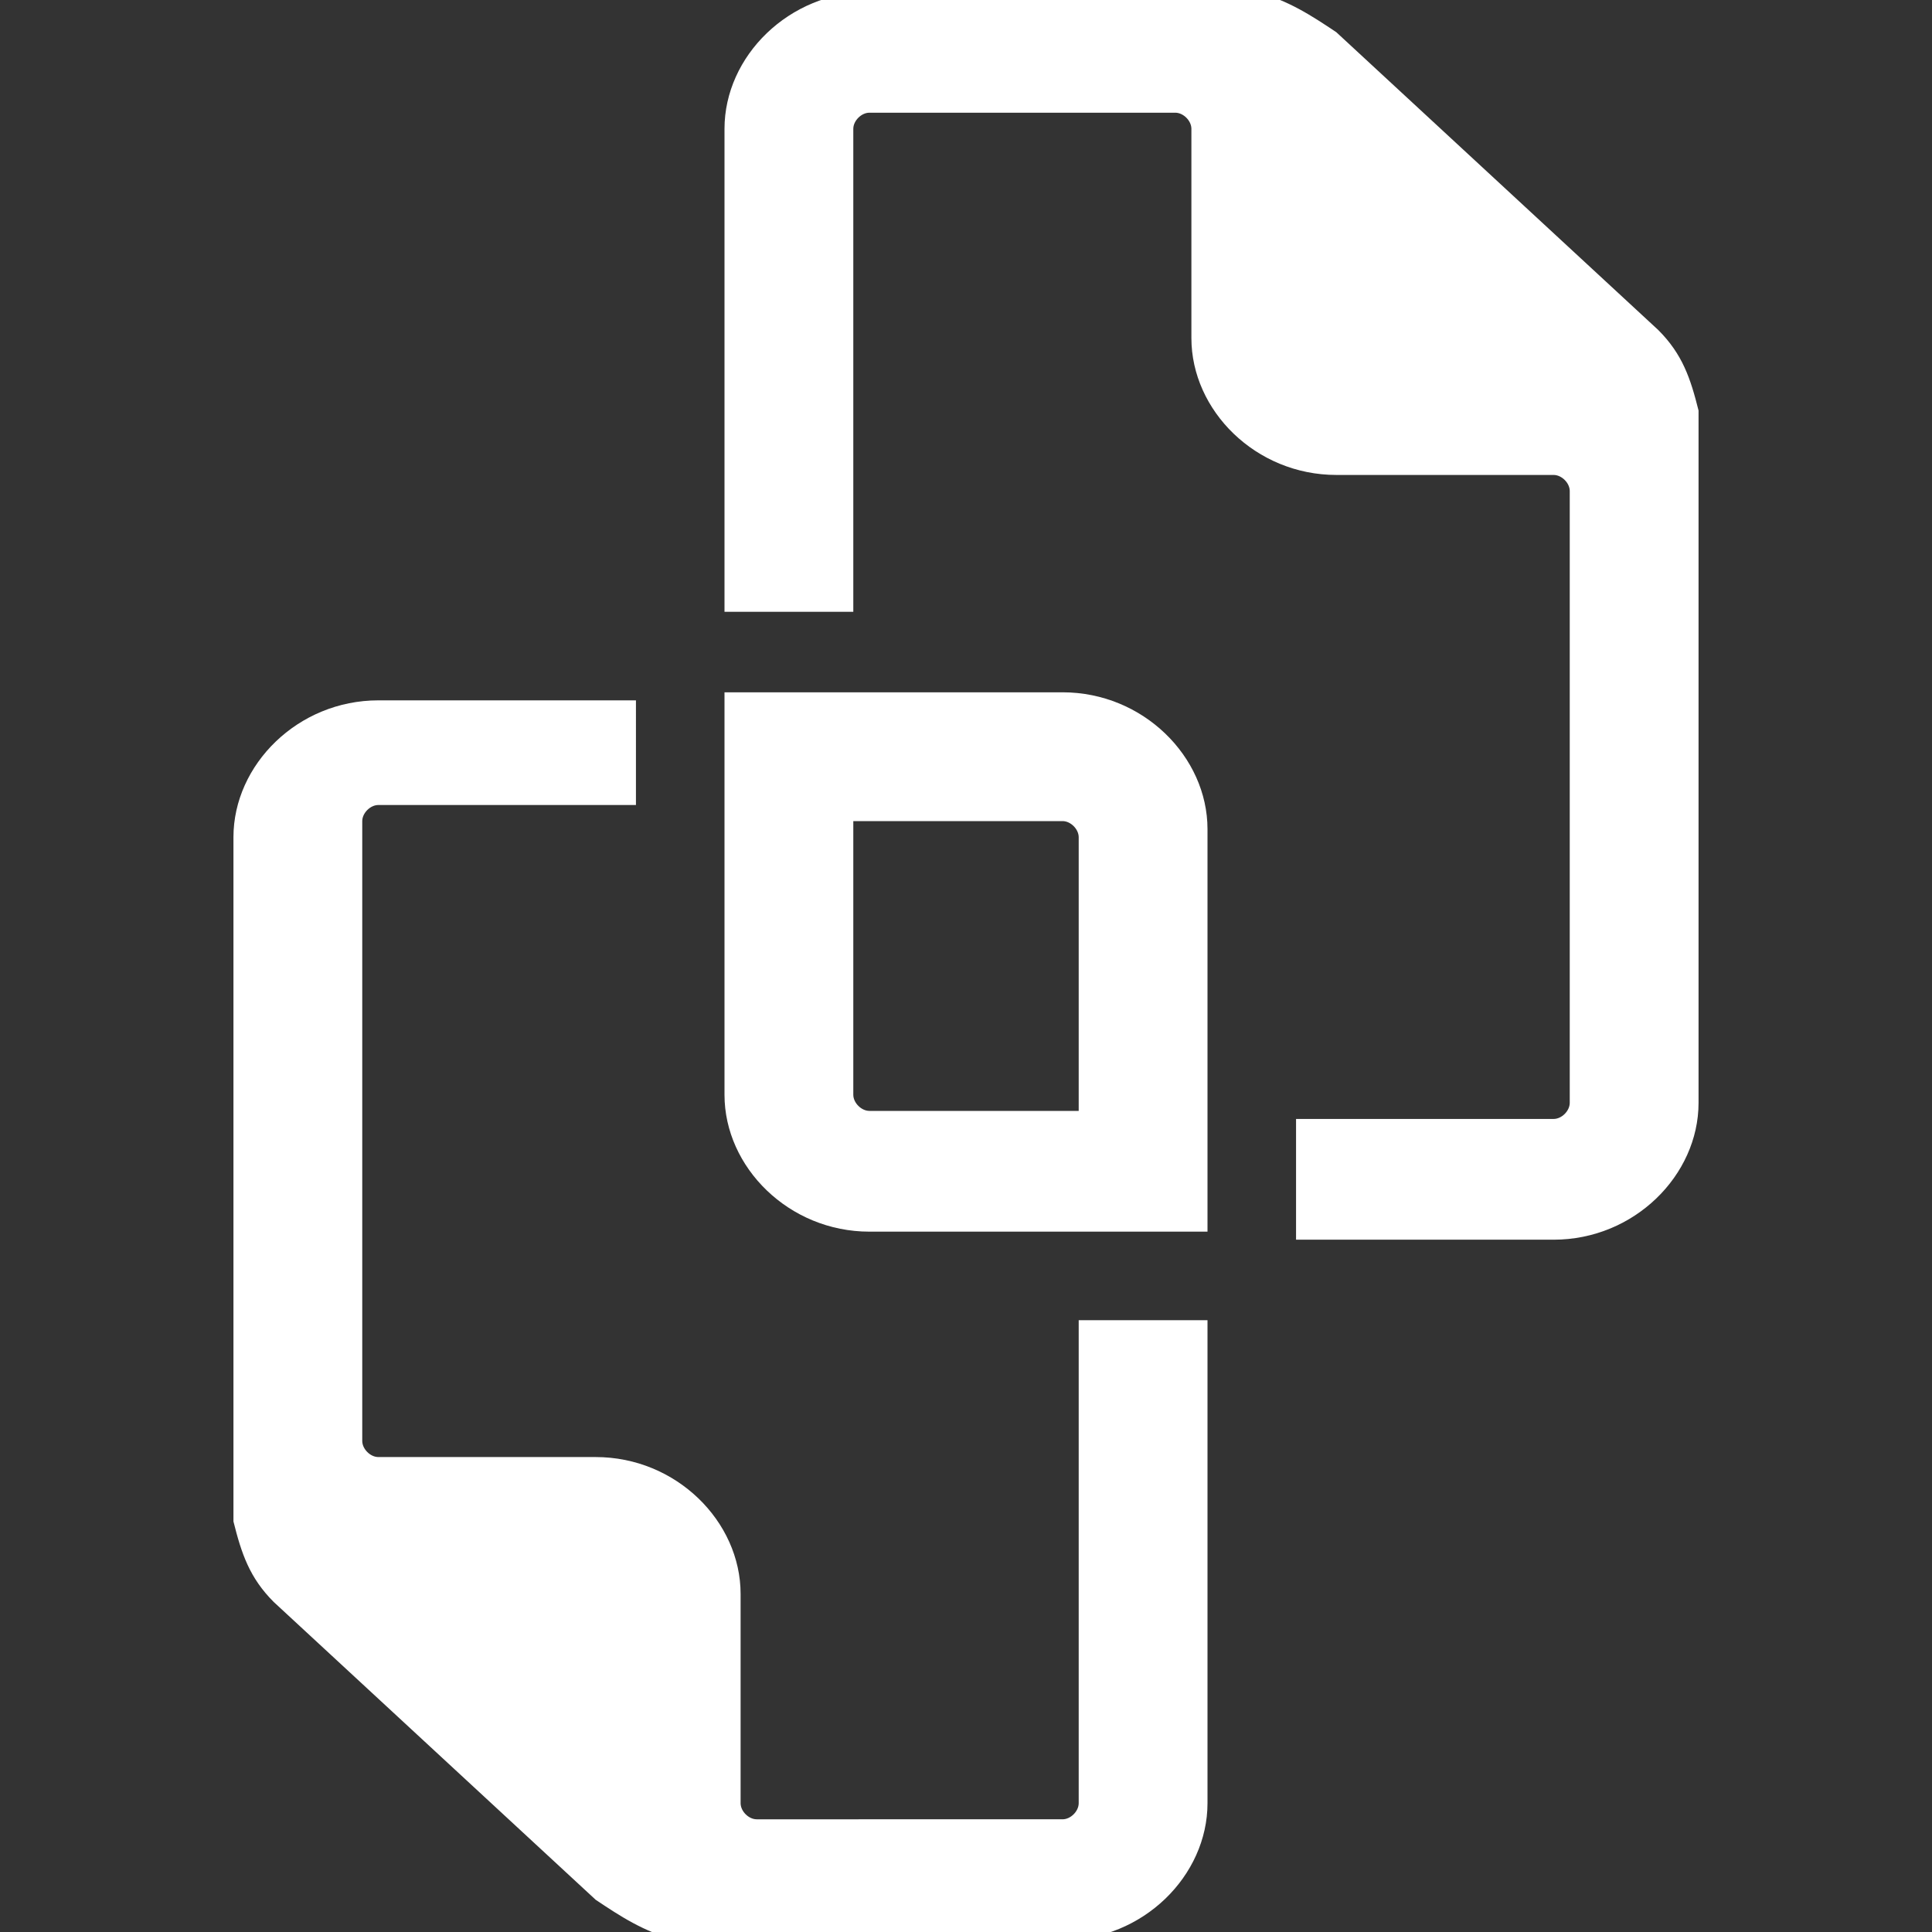 <?xml version="1.0" encoding="utf-8"?>
<!-- Generator: Adobe Illustrator 26.3.1, SVG Export Plug-In . SVG Version: 6.00 Build 0)  -->
<svg version="1.1" id="Layer_1" xmlns="http://www.w3.org/2000/svg" xmlns:xlink="http://www.w3.org/1999/xlink" x="0px" y="0px"
	 viewBox="0 0 24 24" style="enable-background:new 0 0 24 24;" xml:space="preserve">
<rect x="0" y="0" width="24" height="24" fill="#333333" stroke="none"/>
<g>
	<path style="fill:#FFFFFF;" d="M21.1,5.3V5.1c-0.1-0.4-0.2-0.7-0.5-1l-4-3.7c-0.3-0.2-0.6-0.4-1-0.5h-4.8C9.8-0.1,9,0.7,9,1.6v6
		h1.6v-6c0-0.1,0.1-0.2,0.2-0.2h3.8c0.1,0,0.2,0.1,0.2,0.2v2.6c0,0.9,0.8,1.7,1.8,1.7h2.7c0.1,0,0.2,0.1,0.2,0.2v7.6
		c0,0.1-0.1,0.2-0.2,0.2h-3.2v1.5h3.2c1,0,1.8-0.8,1.8-1.7C21.1,13.6,21.1,5.3,21.1,5.3z M13.4,16.4v6c0,0.1-0.1,0.2-0.2,0.2H9.4
		c-0.1,0-0.2-0.1-0.2-0.2v-2.6c0-0.9-0.8-1.7-1.8-1.7H4.7c-0.1,0-0.2-0.1-0.2-0.2v-7.7c0-0.1,0.1-0.2,0.2-0.2h3.2V8.7H4.7
		c-1,0-1.8,0.8-1.8,1.7v8.5c0.1,0.4,0.2,0.7,0.5,1l4,3.7c0.3,0.2,0.6,0.4,1,0.5h4.8c1,0,1.8-0.8,1.8-1.7v-6
		C15,16.4,13.4,16.4,13.4,16.4z"/>
	<path style="fill:#FFFFFF;" d="M10.8,15.3c-1,0-1.8-0.8-1.8-1.7v-5h4.2c1,0,1.8,0.8,1.8,1.7v5C15,15.3,10.8,15.3,10.8,15.3z
		 M10.6,13.6c0,0.1,0.1,0.2,0.2,0.2h2.6v-3.4c0-0.1-0.1-0.2-0.2-0.2h-2.6C10.6,10.3,10.6,13.6,10.6,13.6z"/>
</g>
</svg>
